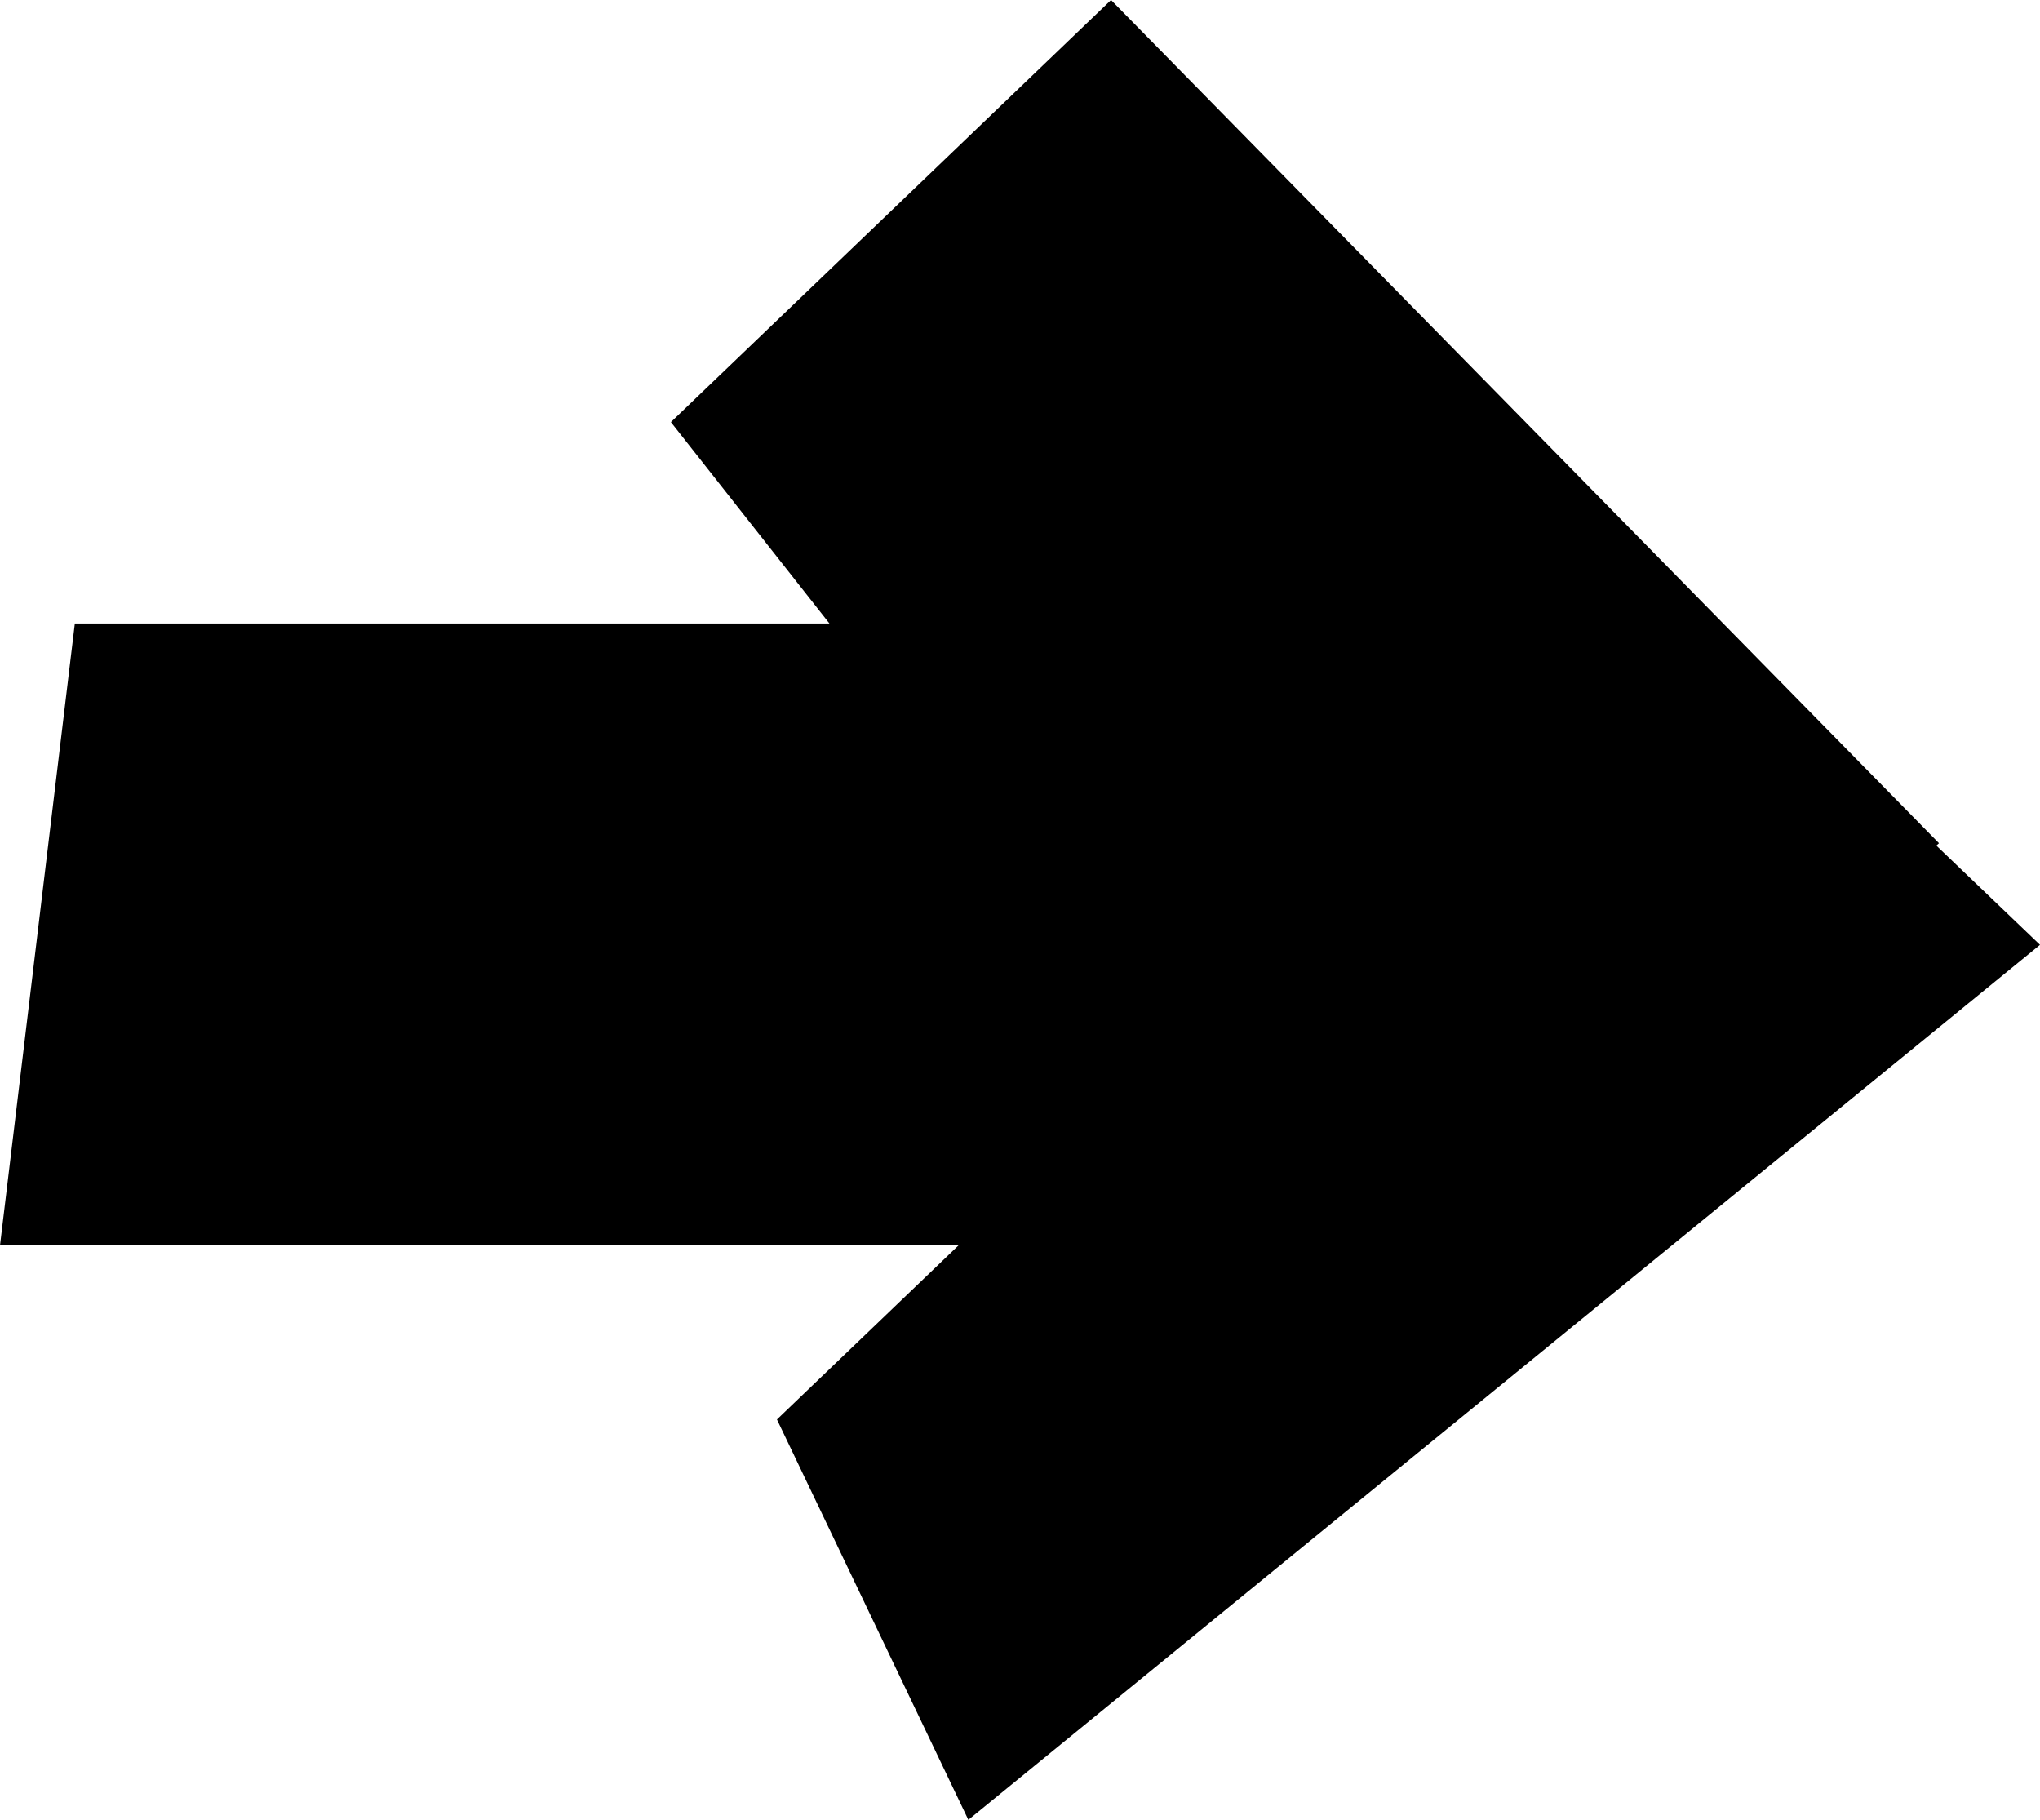 <svg xmlns="http://www.w3.org/2000/svg" width="37.4" height="33.358" viewBox="0 0 37.4 33.358"><path d="M20.369,0,35.548,15.456,35.5,15.5l1.9,1.819L17.753,33.358l-3.509-7.339,3.329-3.191H0l1.372-11.4H15.206L12.3,7.737Z" transform="translate(0 0)"/></svg>